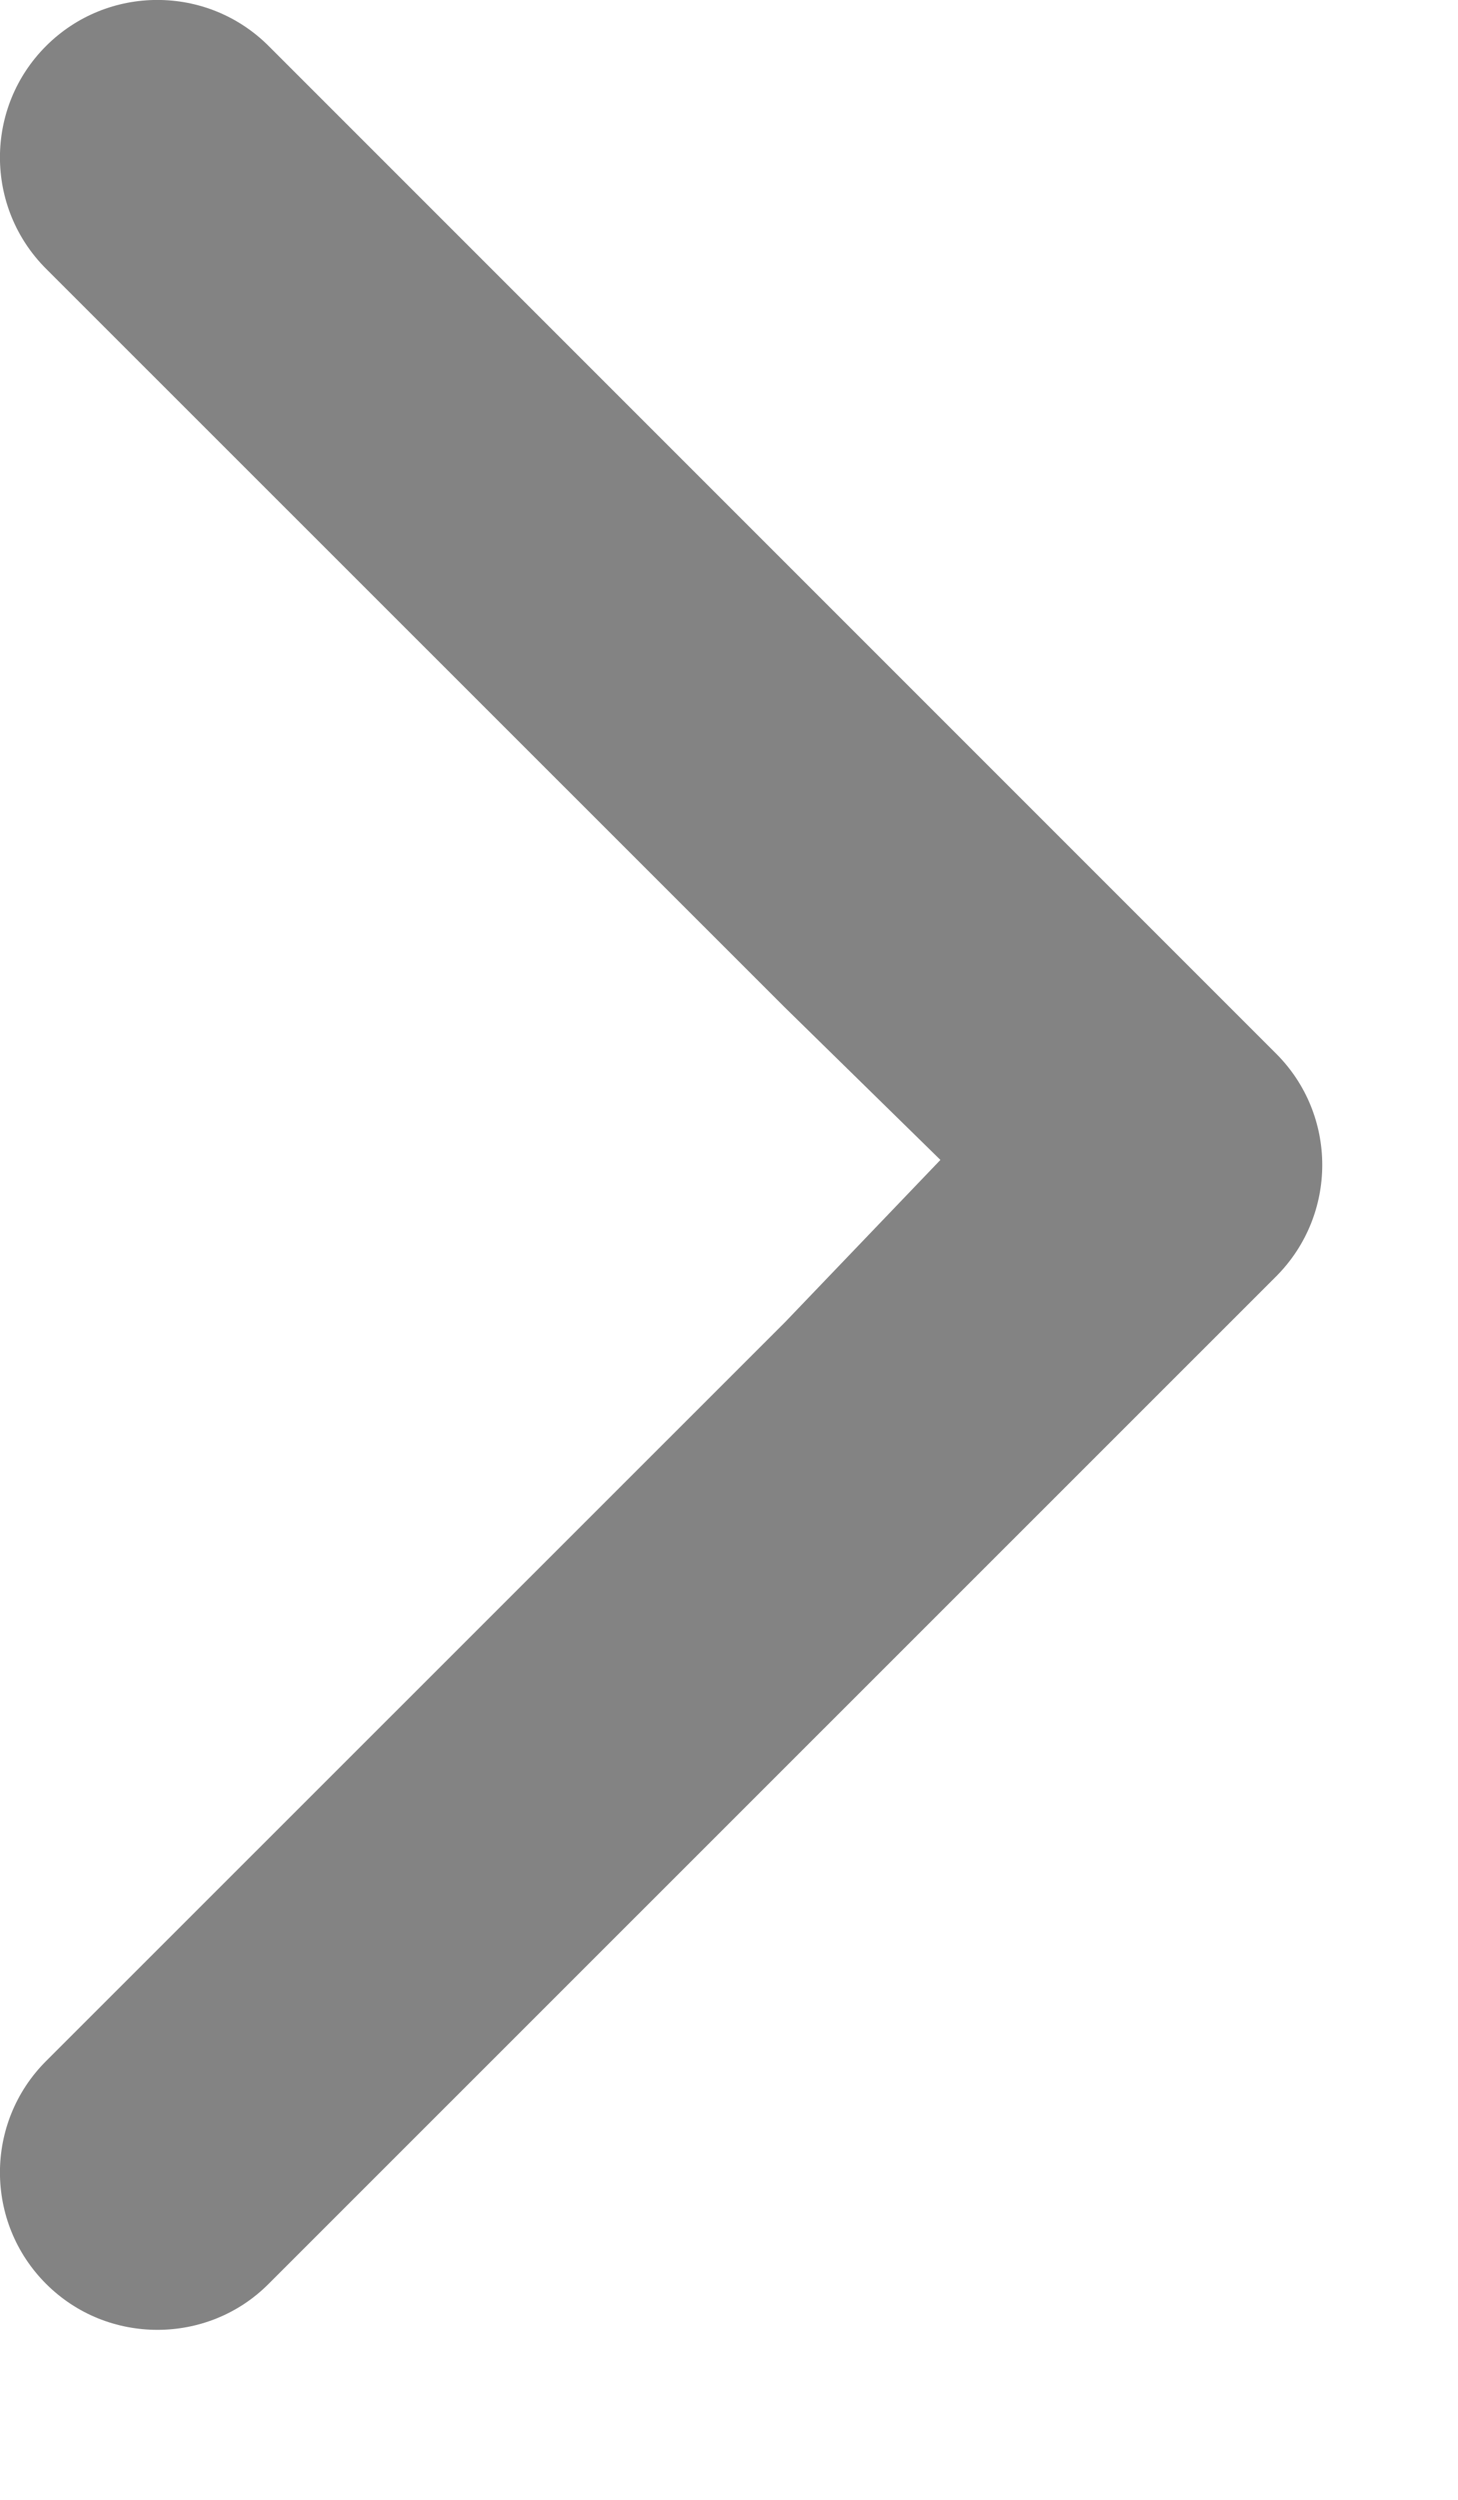 <svg width="7" height="12" viewBox="0 0 7 12" fill="none" xmlns="http://www.w3.org/2000/svg">
<path fill-rule="evenodd" clip-rule="evenodd" d="M6.127 5.058L1.29 0.221C0.995 -0.074 0.516 -0.074 0.221 0.221C-0.074 0.516 -0.074 0.995 0.221 1.29L3.768 4.836L4.515 5.568L3.768 6.348L0.221 9.894C-0.074 10.189 -0.074 10.668 0.221 10.963C0.369 11.111 0.562 11.184 0.756 11.184C0.949 11.184 1.143 11.111 1.29 10.963L6.127 6.127C6.422 5.831 6.422 5.353 6.127 5.058Z" fill="#838383"/>
</svg>
